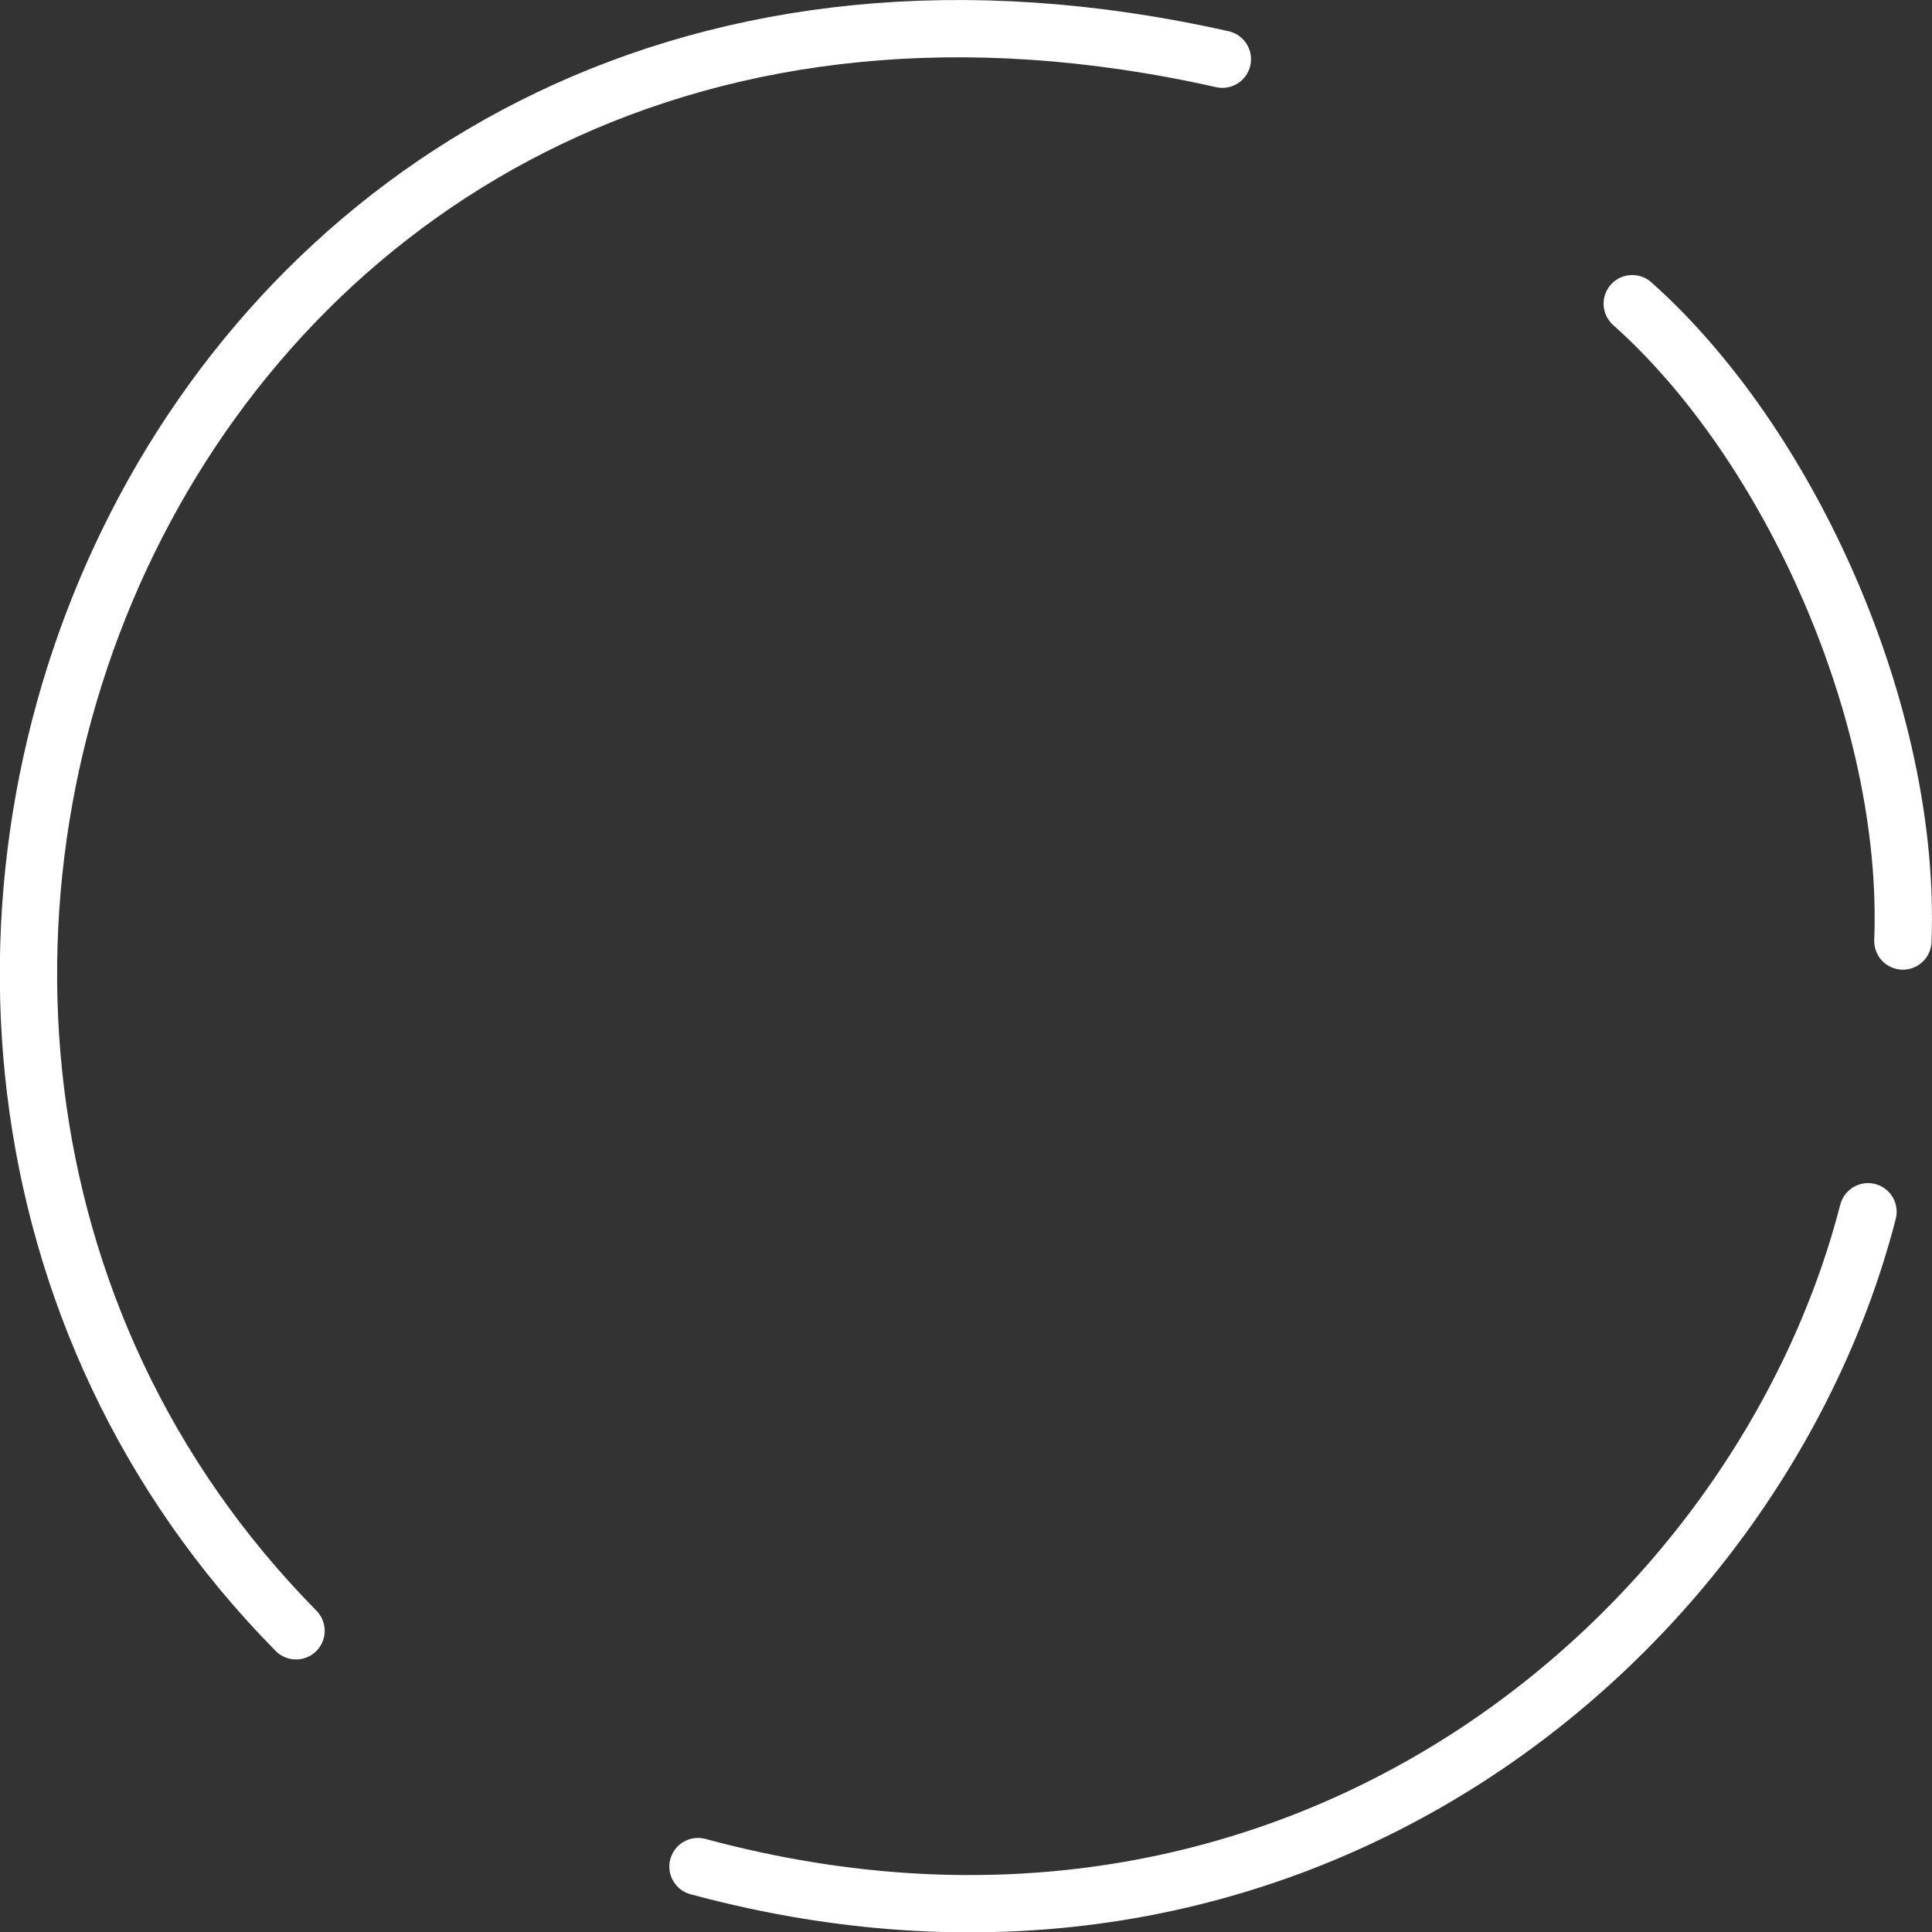 <svg xmlns="http://www.w3.org/2000/svg" viewBox="0 0 202.31 202.35"><rect x="0" y="0" width="202.31" height="202.35" fill="#333333" stroke="none"/><path d="M128 6.2C18.23-18.49-33 105.86 31 170.77M170.92 31.8c16.46 14.63 29.26 43 28.34 66.74m-3.65 28.35c-11.43 44.34-59.89 85.49-122.52 68.57" fill="none" stroke="#fff" stroke-linecap="round" stroke-miterlimit="10" stroke-width="6"/></svg>